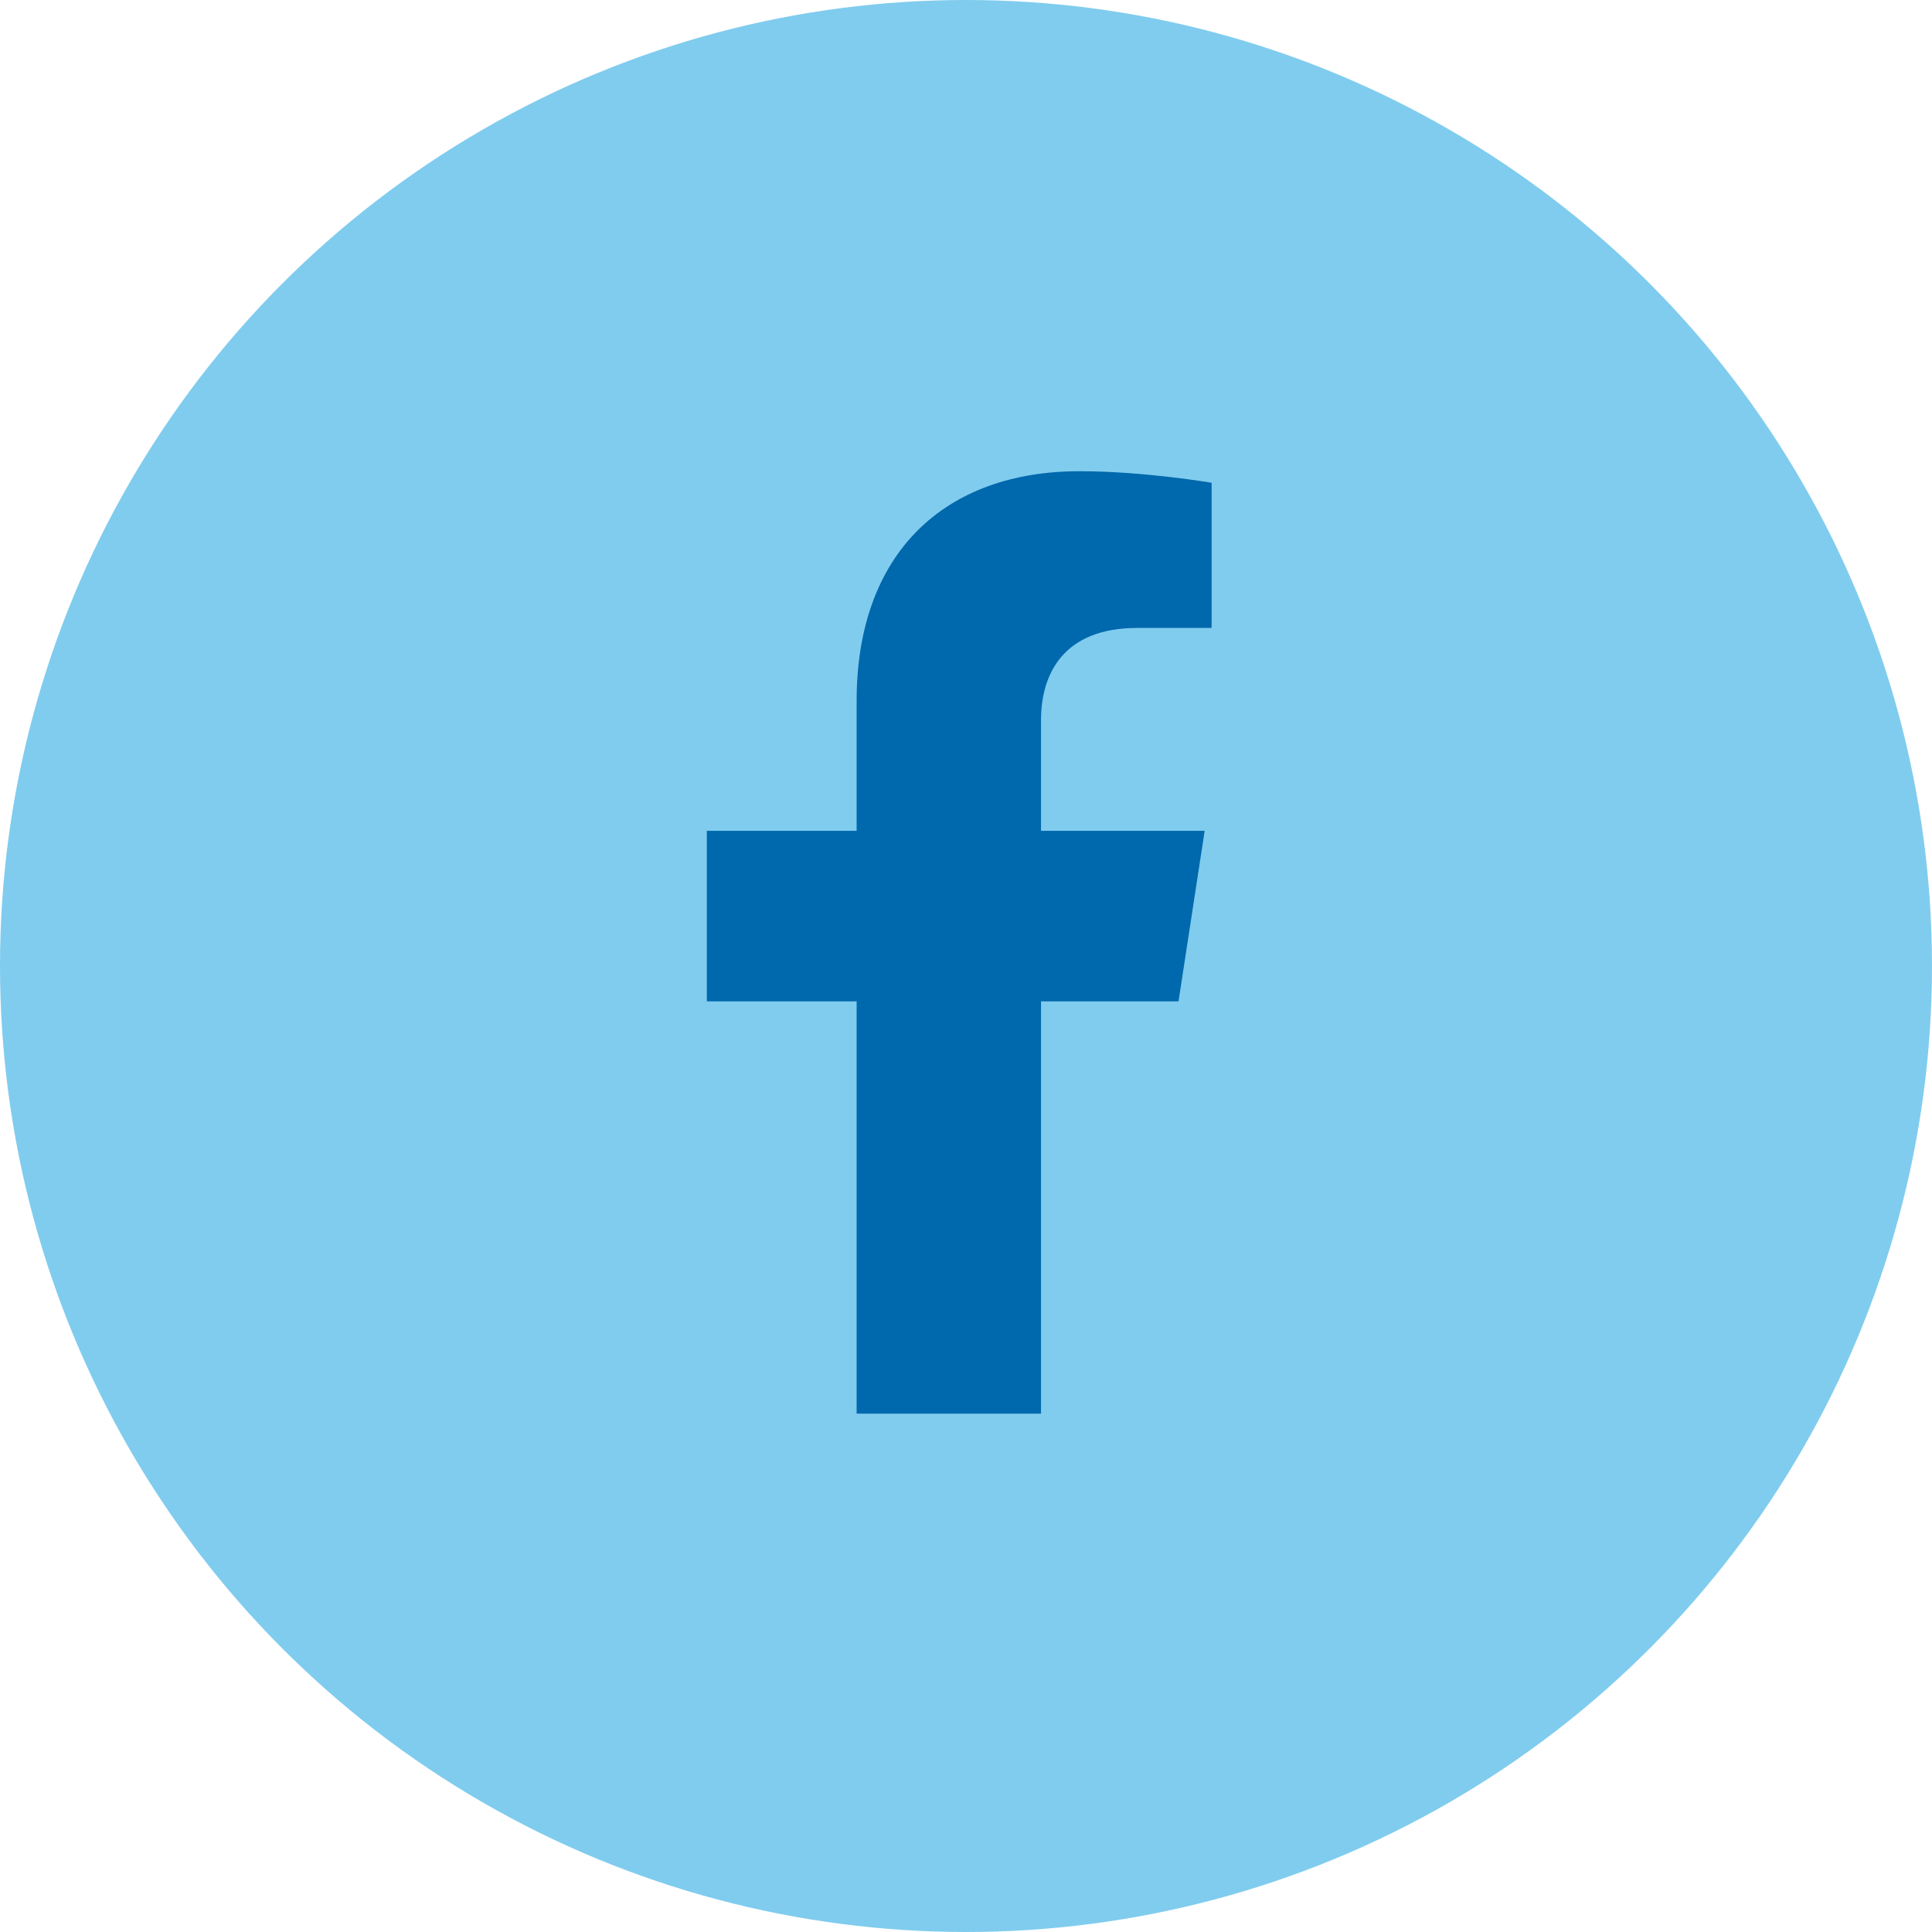<svg width="41" height="41" viewBox="0 0 41 41" fill="none" xmlns="http://www.w3.org/2000/svg">
<circle cx="20.5" cy="20.5" r="20.5" fill="#80CCEE"/>
<path d="M25.01 21.25L25.565 17.631H22.092V15.282C22.092 14.291 22.577 13.326 24.133 13.326H25.712V10.245C25.712 10.245 24.279 10 22.909 10C20.049 10 18.179 11.734 18.179 14.872V17.631H15V21.25H18.179V30H22.092V21.25H25.01Z" fill="#0068AC"/>
</svg>

